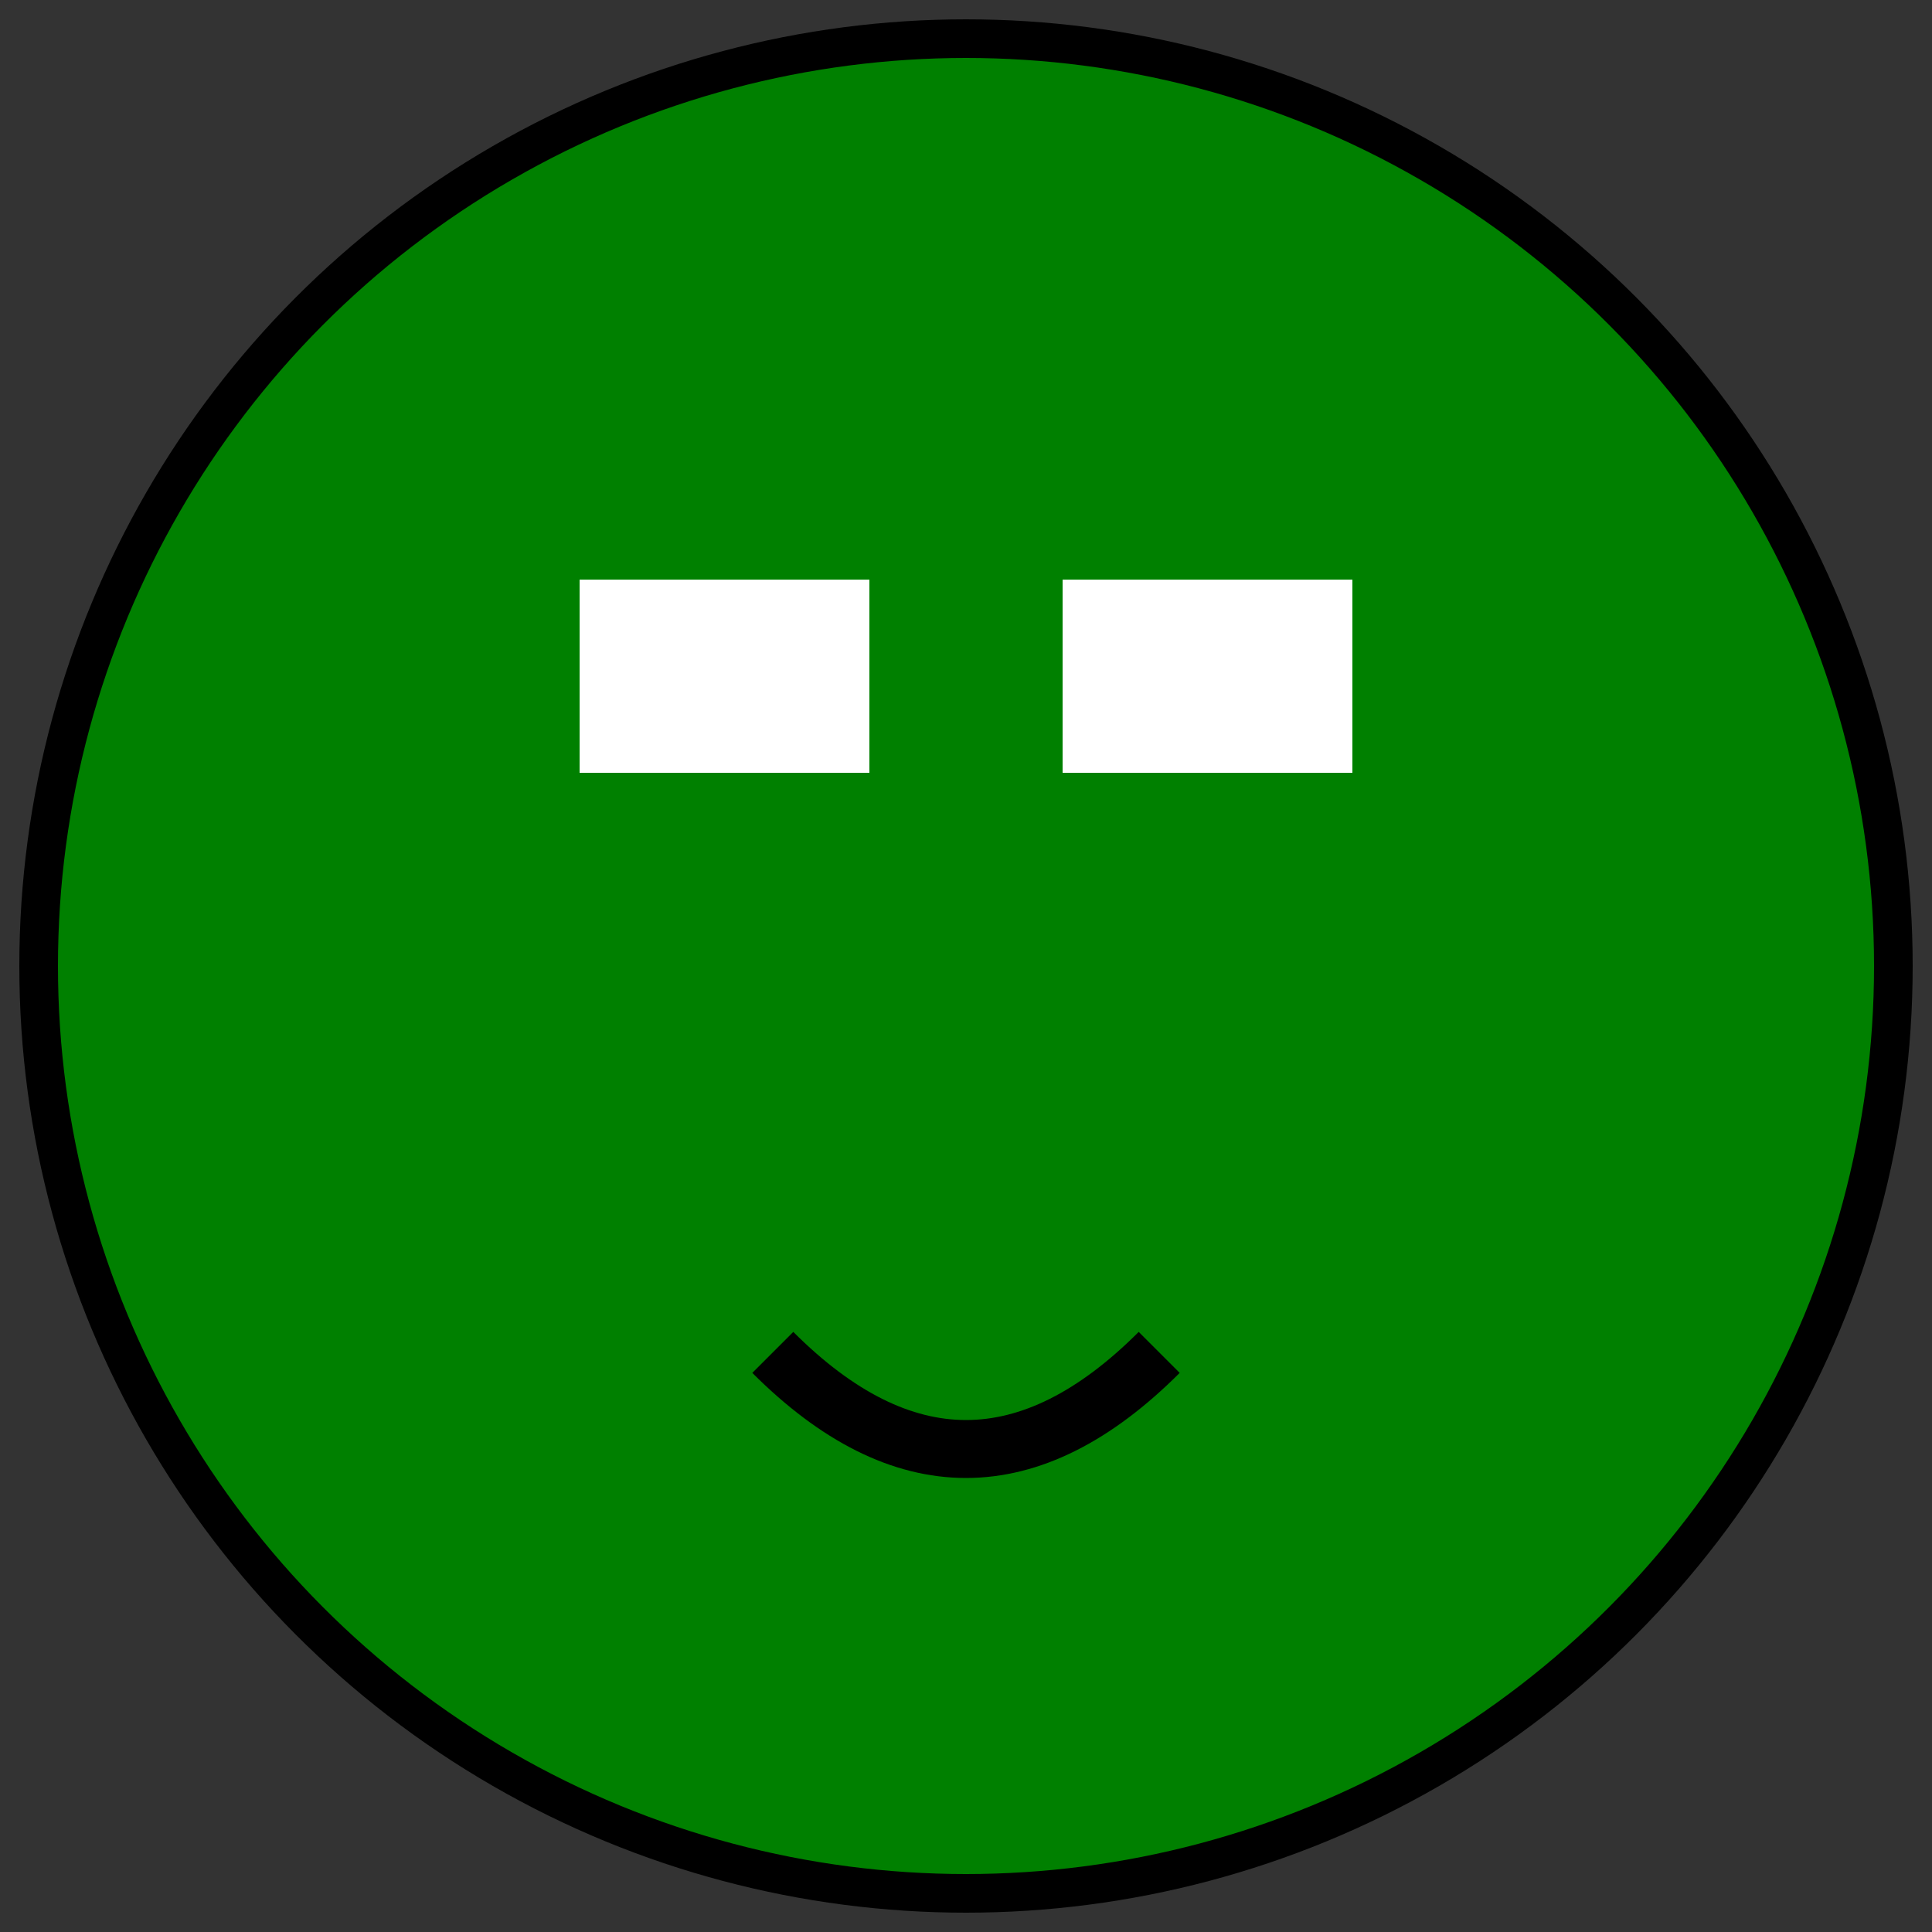<svg width="100" height="100" xmlns="http://www.w3.org/2000/svg">
  <rect width="100%" height="100%" fill="#333333" stroke="none"/>
  <circle cx="50" cy="50" r="48" fill="green" stroke="black" stroke-width="2"/>
  <rect x="30" y="30" width="15" height="10" fill="white"/>
  <rect x="55" y="30" width="15" height="10" fill="white"/>
  <path d="M 40 70 Q 50 80, 60 70" stroke="black" stroke-width="3" fill="none"/>
</svg>